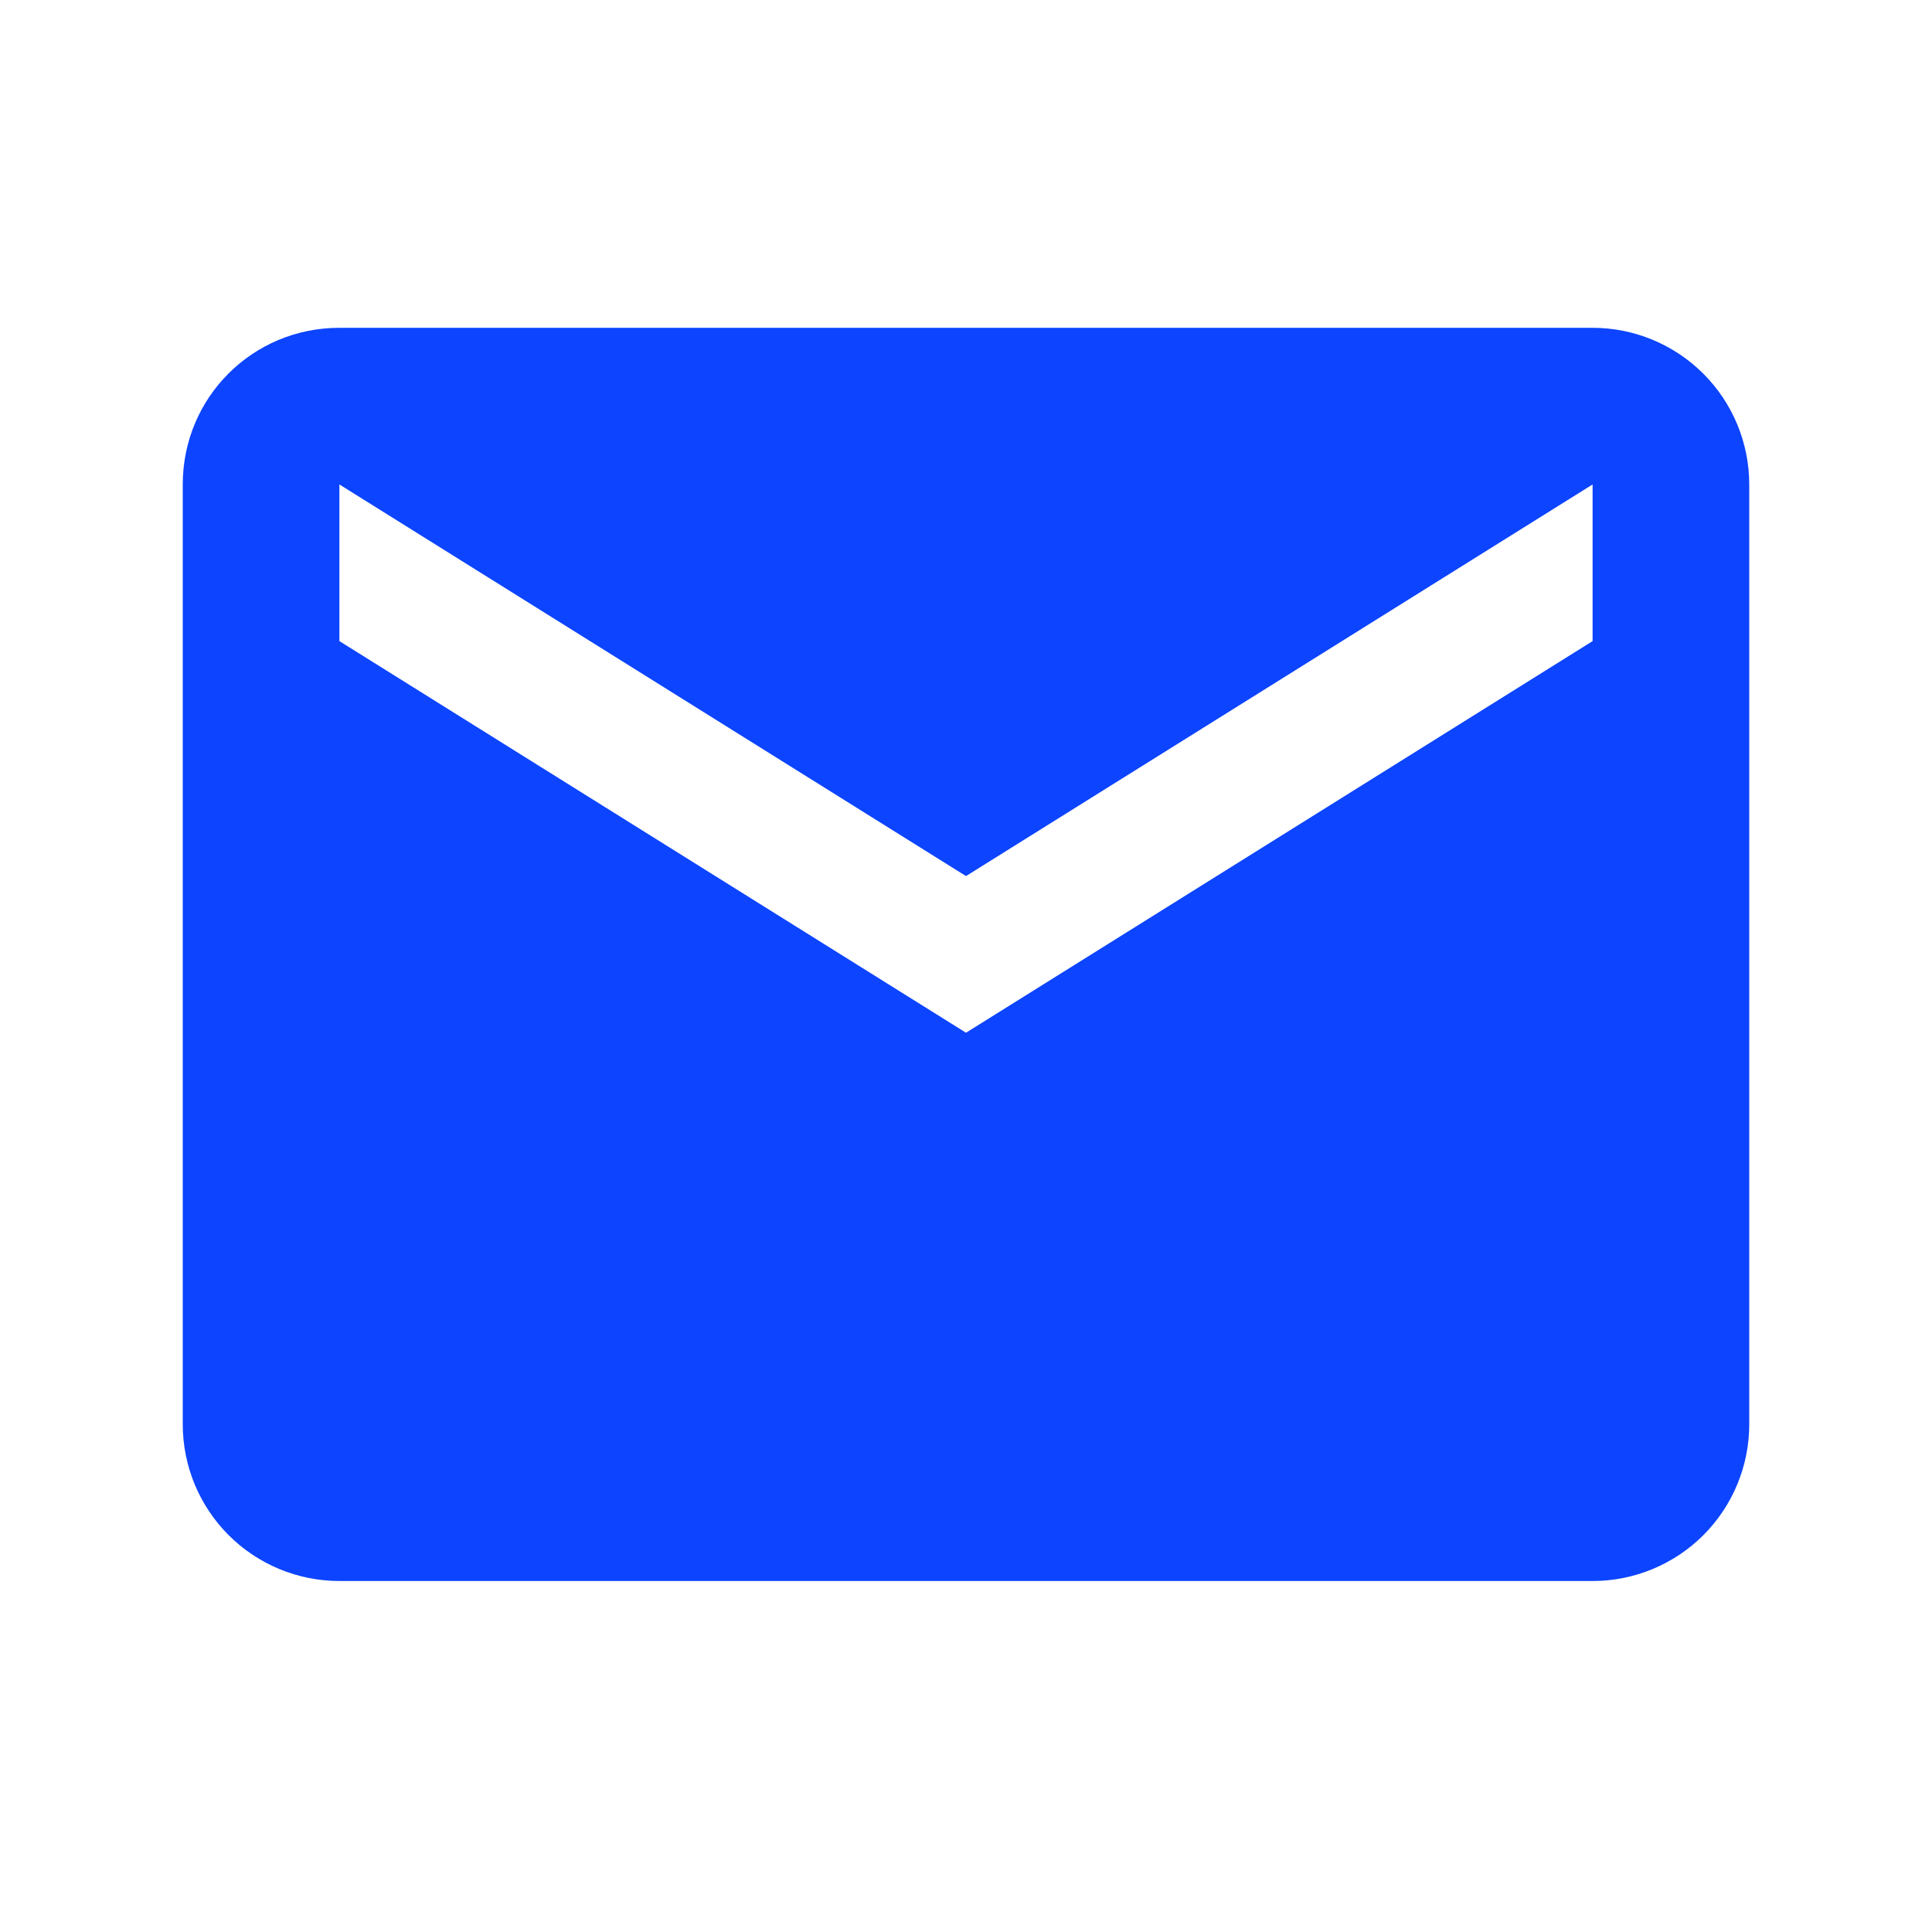 <svg width="37" height="37" viewBox="0 0 37 37" fill="none" xmlns="http://www.w3.org/2000/svg">
<path d="M30.5 12.278L18.5 19.778L6.5 12.278V9.278L18.5 16.778L30.5 9.278V12.278ZM30.5 6.278H6.5C4.835 6.278 3.5 7.613 3.5 9.278V27.278C3.5 28.074 3.816 28.837 4.379 29.4C4.941 29.962 5.704 30.278 6.5 30.278H30.5C31.296 30.278 32.059 29.962 32.621 29.4C33.184 28.837 33.5 28.074 33.5 27.278V9.278C33.5 8.483 33.184 7.72 32.621 7.157C32.059 6.595 31.296 6.278 30.5 6.278V6.278Z" fill="#0C44FF"/>
</svg>
